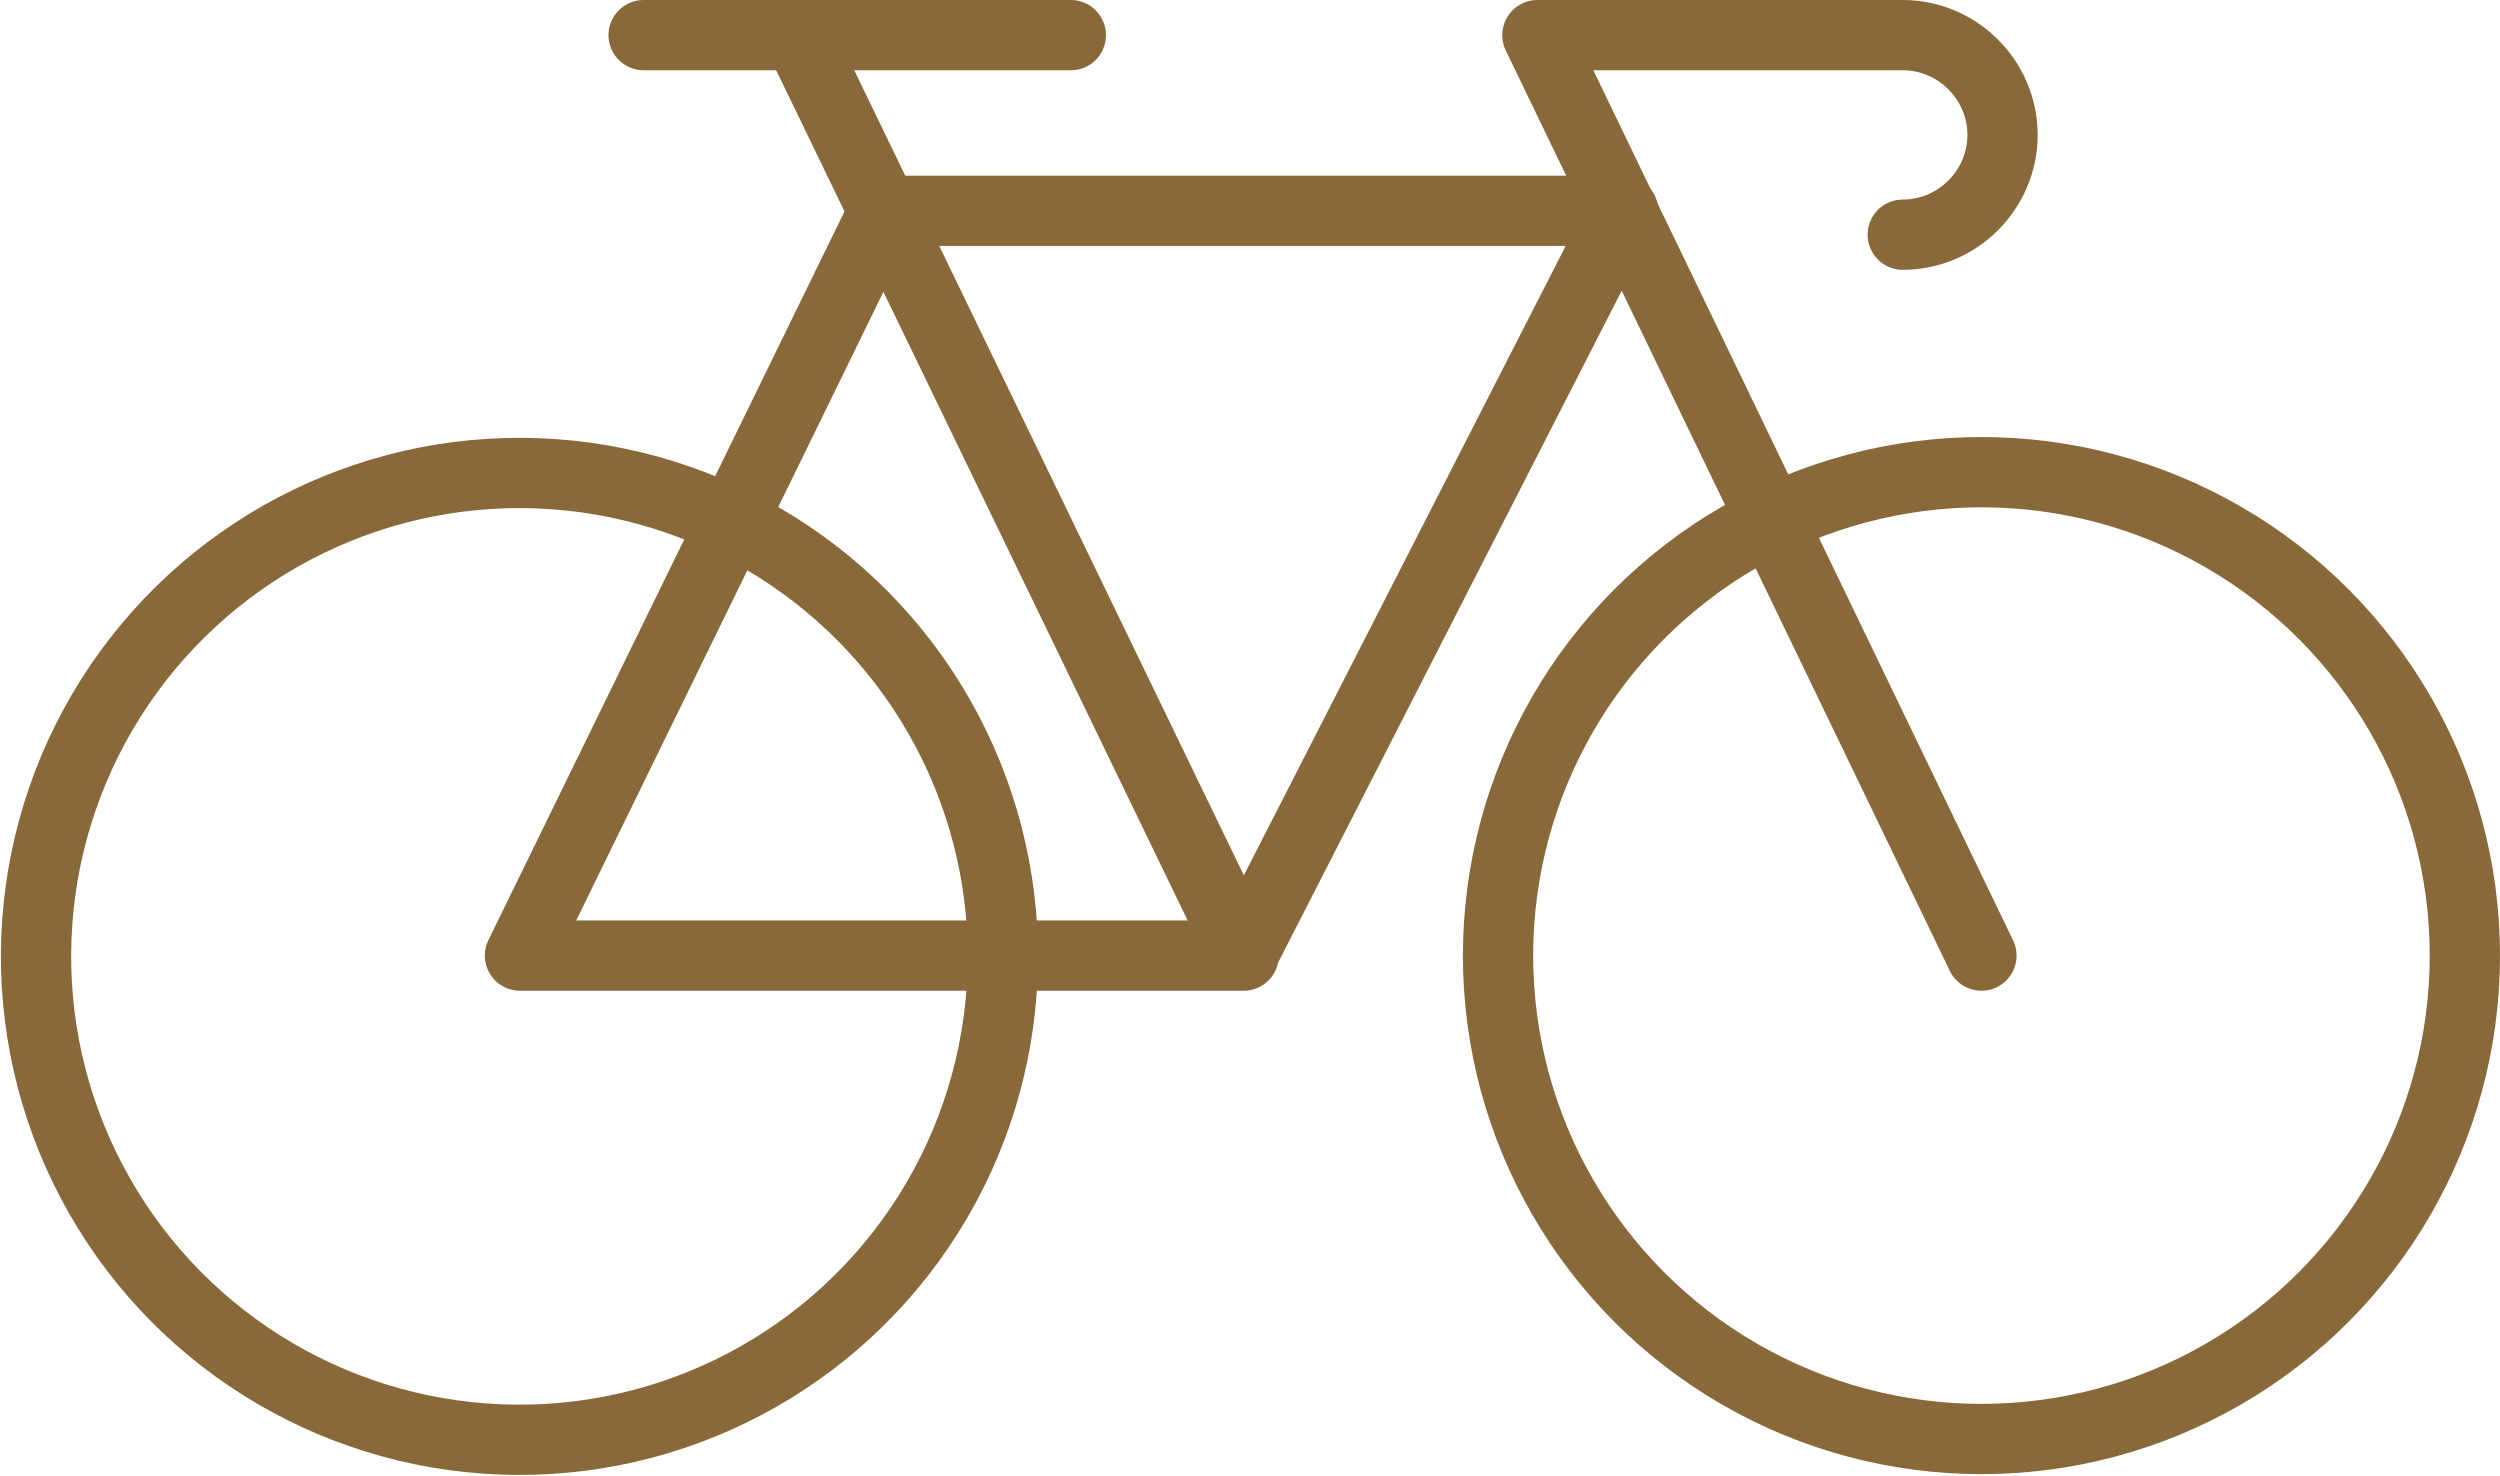 <svg id="a" xmlns="http://www.w3.org/2000/svg" width="177.9" height="105" viewBox="0 0 177.9 105"><circle cx="36.9" cy="68" r="34.4" transform="translate(-33.5 100) rotate(-85.9)" fill="none" stroke="#89693a" stroke-linecap="round" stroke-linejoin="round" stroke-width="5"/><circle cx="141" cy="68" r="34.4" fill="none" stroke="#89693a" stroke-linecap="round" stroke-linejoin="round" stroke-width="5"/><path d="M141,68L109.4,2.5h26c3.9,0,7.1,3.2,7.1,7.1s-3.2,7.1-7.1,7.1" fill="none" stroke="#89693a" stroke-linecap="round" stroke-linejoin="round" stroke-width="5"/><path d="M88.4,68l27.1-53h-52.6l-25.9,53h51.5L56.8,2.5" fill="none" stroke="#89693a" stroke-linecap="round" stroke-linejoin="round" stroke-width="5"/><line x1="45.8" y1="2.5" x2="76.2" y2="2.5" fill="none" stroke="#89693a" stroke-linecap="round" stroke-linejoin="round" stroke-width="5"/></svg>